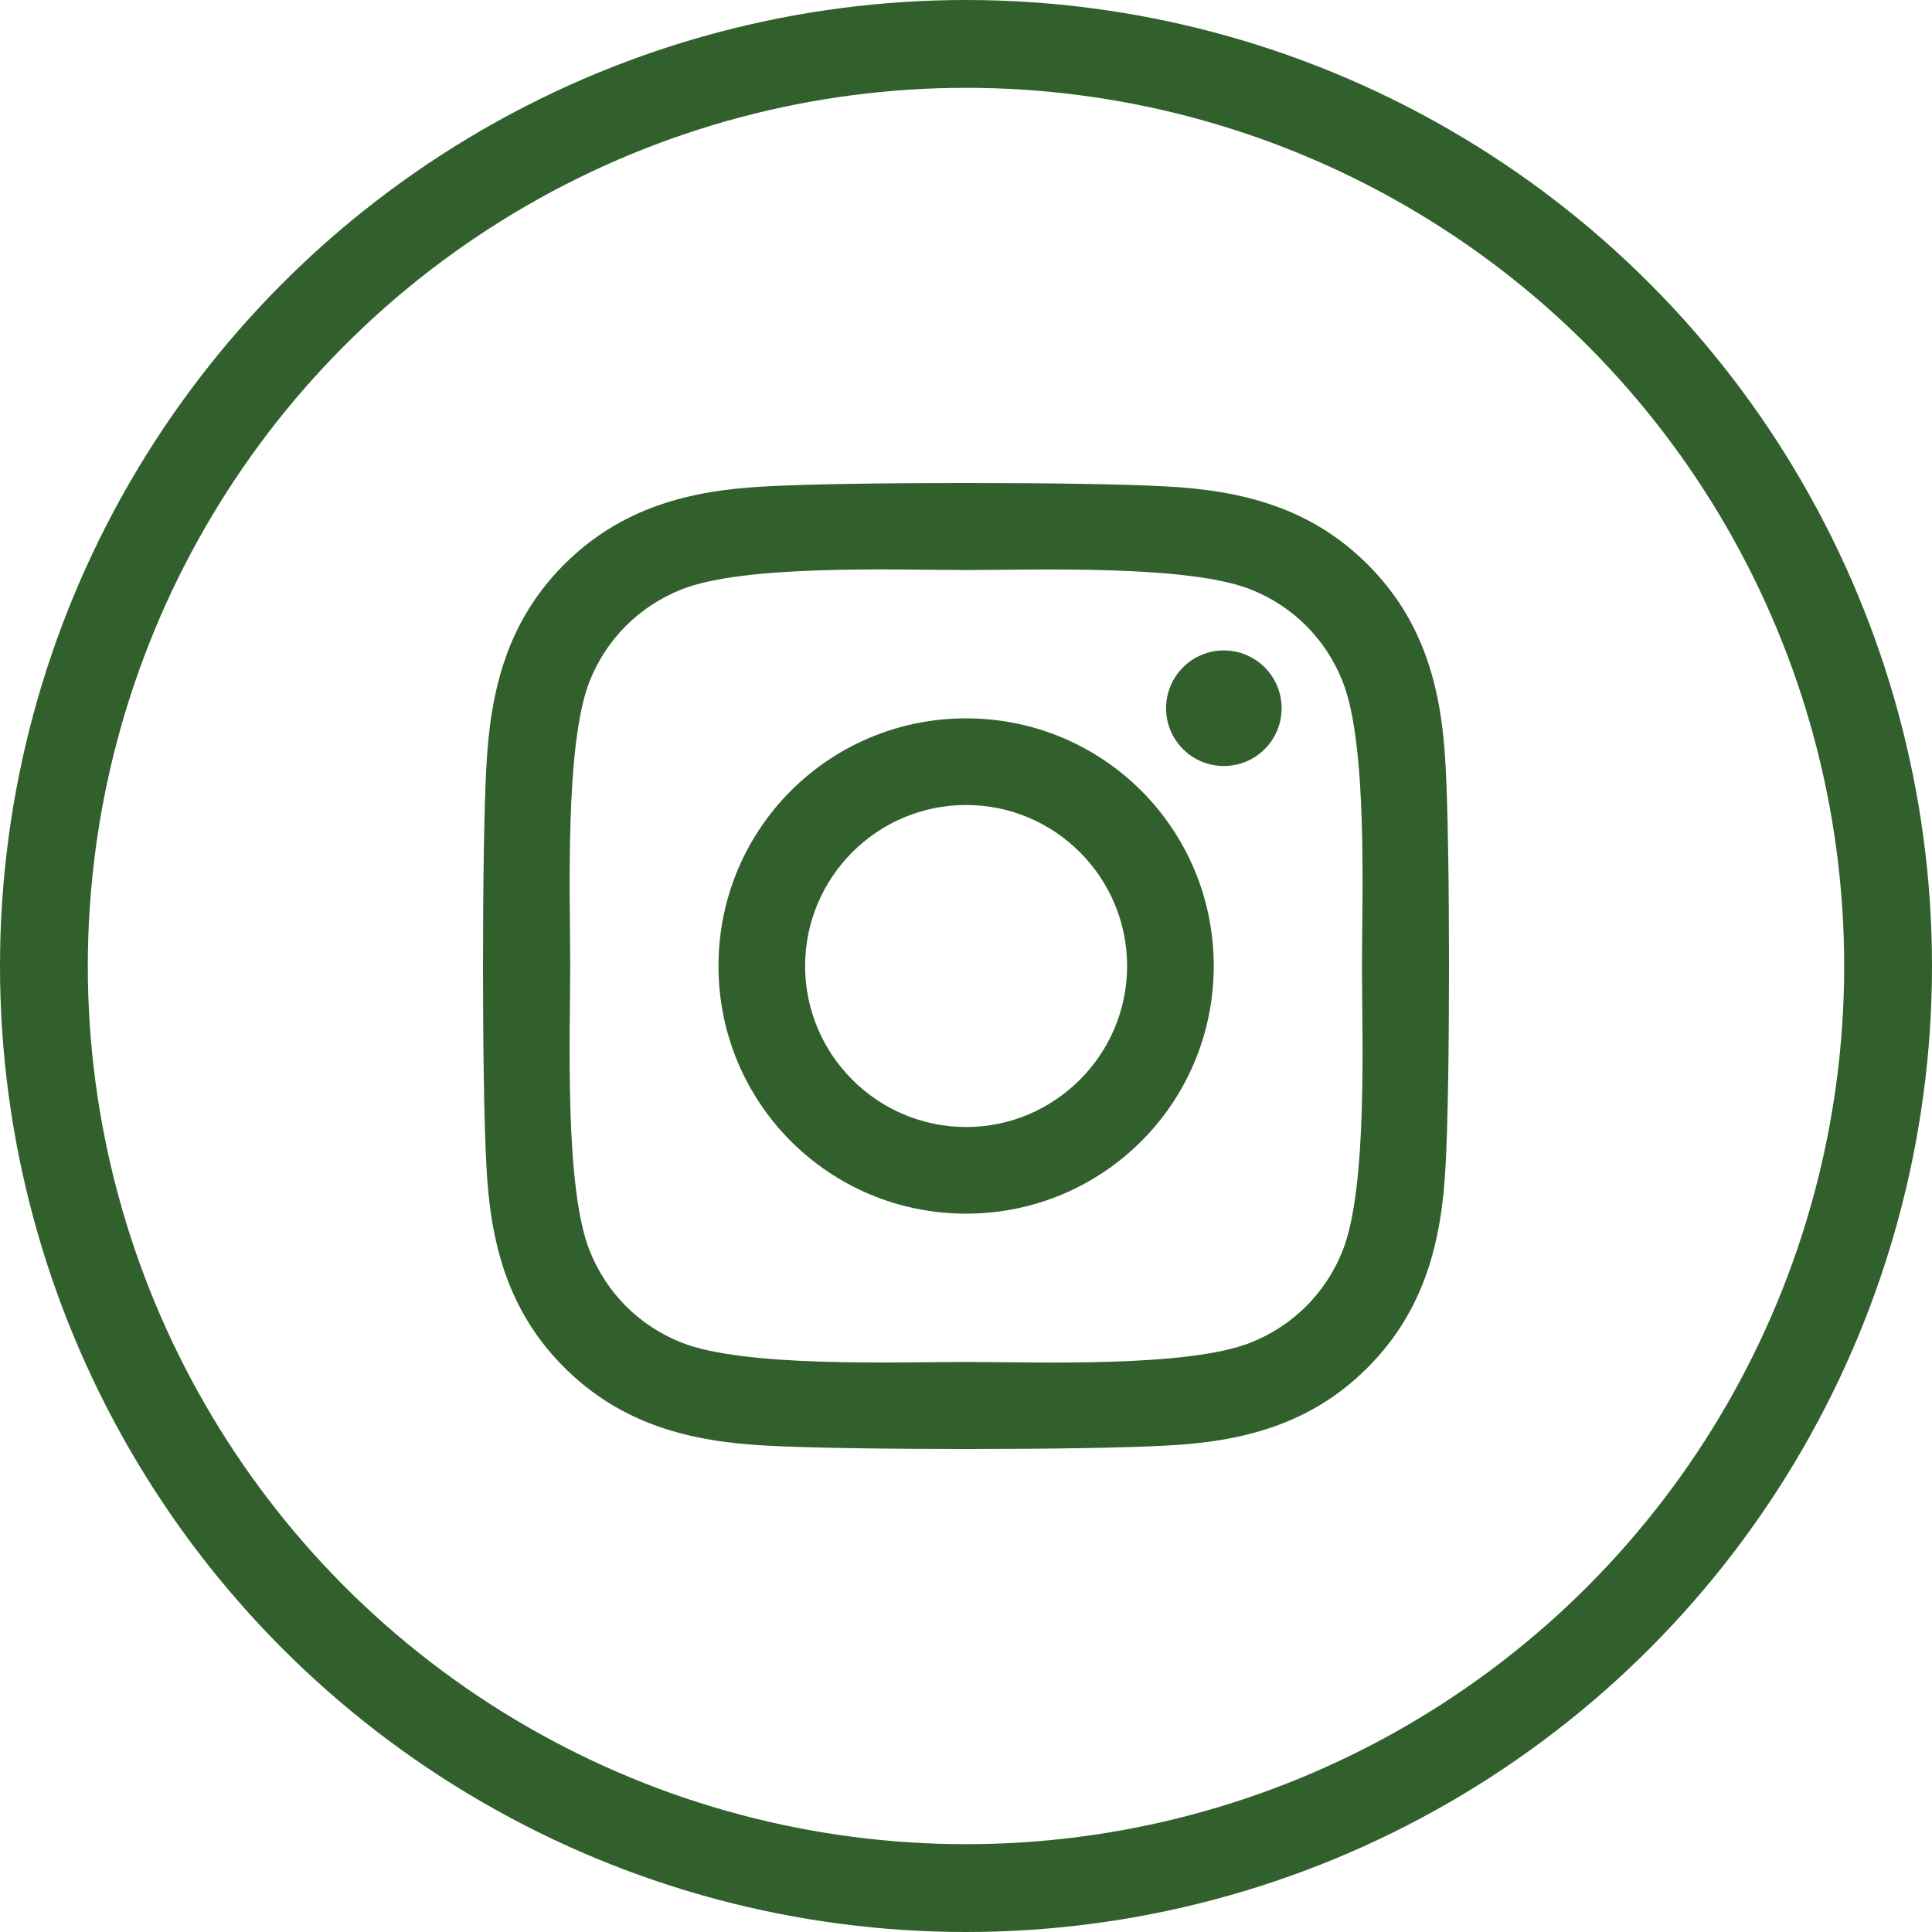 <svg xmlns="http://www.w3.org/2000/svg" width="44" height="44" fill="none" viewBox="0 0 44 44">
    <circle cx="22" cy="22" r="21" stroke="#32602C" stroke-width="2"/>
    <path fill="#32602C" d="M22.003 16.36c-3.122 0-5.64 2.518-5.64 5.64s2.518 5.64 5.64 5.64c3.12 0 5.639-2.518 5.639-5.64s-2.518-5.64-5.64-5.64zm0 9.307c-2.018 0-3.667-1.644-3.667-3.667 0-2.022 1.644-3.667 3.667-3.667 2.021 0 3.666 1.645 3.666 3.667 0 2.023-1.65 3.667-3.666 3.667zm7.185-9.538c0 .731-.59 1.316-1.316 1.316-.73 0-1.315-.59-1.315-1.316 0-.727.589-1.316 1.315-1.316.727 0 1.316.59 1.316 1.316zm3.735 1.335c-.084-1.762-.486-3.323-1.777-4.61-1.286-1.286-2.847-1.688-4.609-1.777-1.816-.103-7.258-.103-9.074 0-1.758.084-3.318.486-4.609 1.773-1.29 1.286-1.688 2.847-1.777 4.61-.103 1.816-.103 7.26 0 9.076.084 1.762.486 3.323 1.777 4.61 1.29 1.286 2.847 1.688 4.609 1.777 1.816.103 7.258.103 9.074 0 1.762-.084 3.323-.486 4.609-1.777 1.286-1.287 1.688-2.848 1.777-4.61.103-1.816.103-7.256 0-9.072zm-2.346 11.021c-.383.962-1.124 1.704-2.091 2.091-1.448.575-4.884.442-6.483.442-1.6 0-5.041.128-6.484-.442-.962-.383-1.703-1.124-2.09-2.091-.575-1.448-.443-4.884-.443-6.485 0-1.6-.127-5.041.442-6.485.383-.962 1.124-1.703 2.091-2.091 1.448-.574 4.883-.442 6.484-.442 1.6 0 5.04-.127 6.483.442.962.383 1.703 1.124 2.09 2.091.575 1.448.442 4.885.442 6.485 0 1.6.133 5.042-.441 6.485z"/>
</svg>
